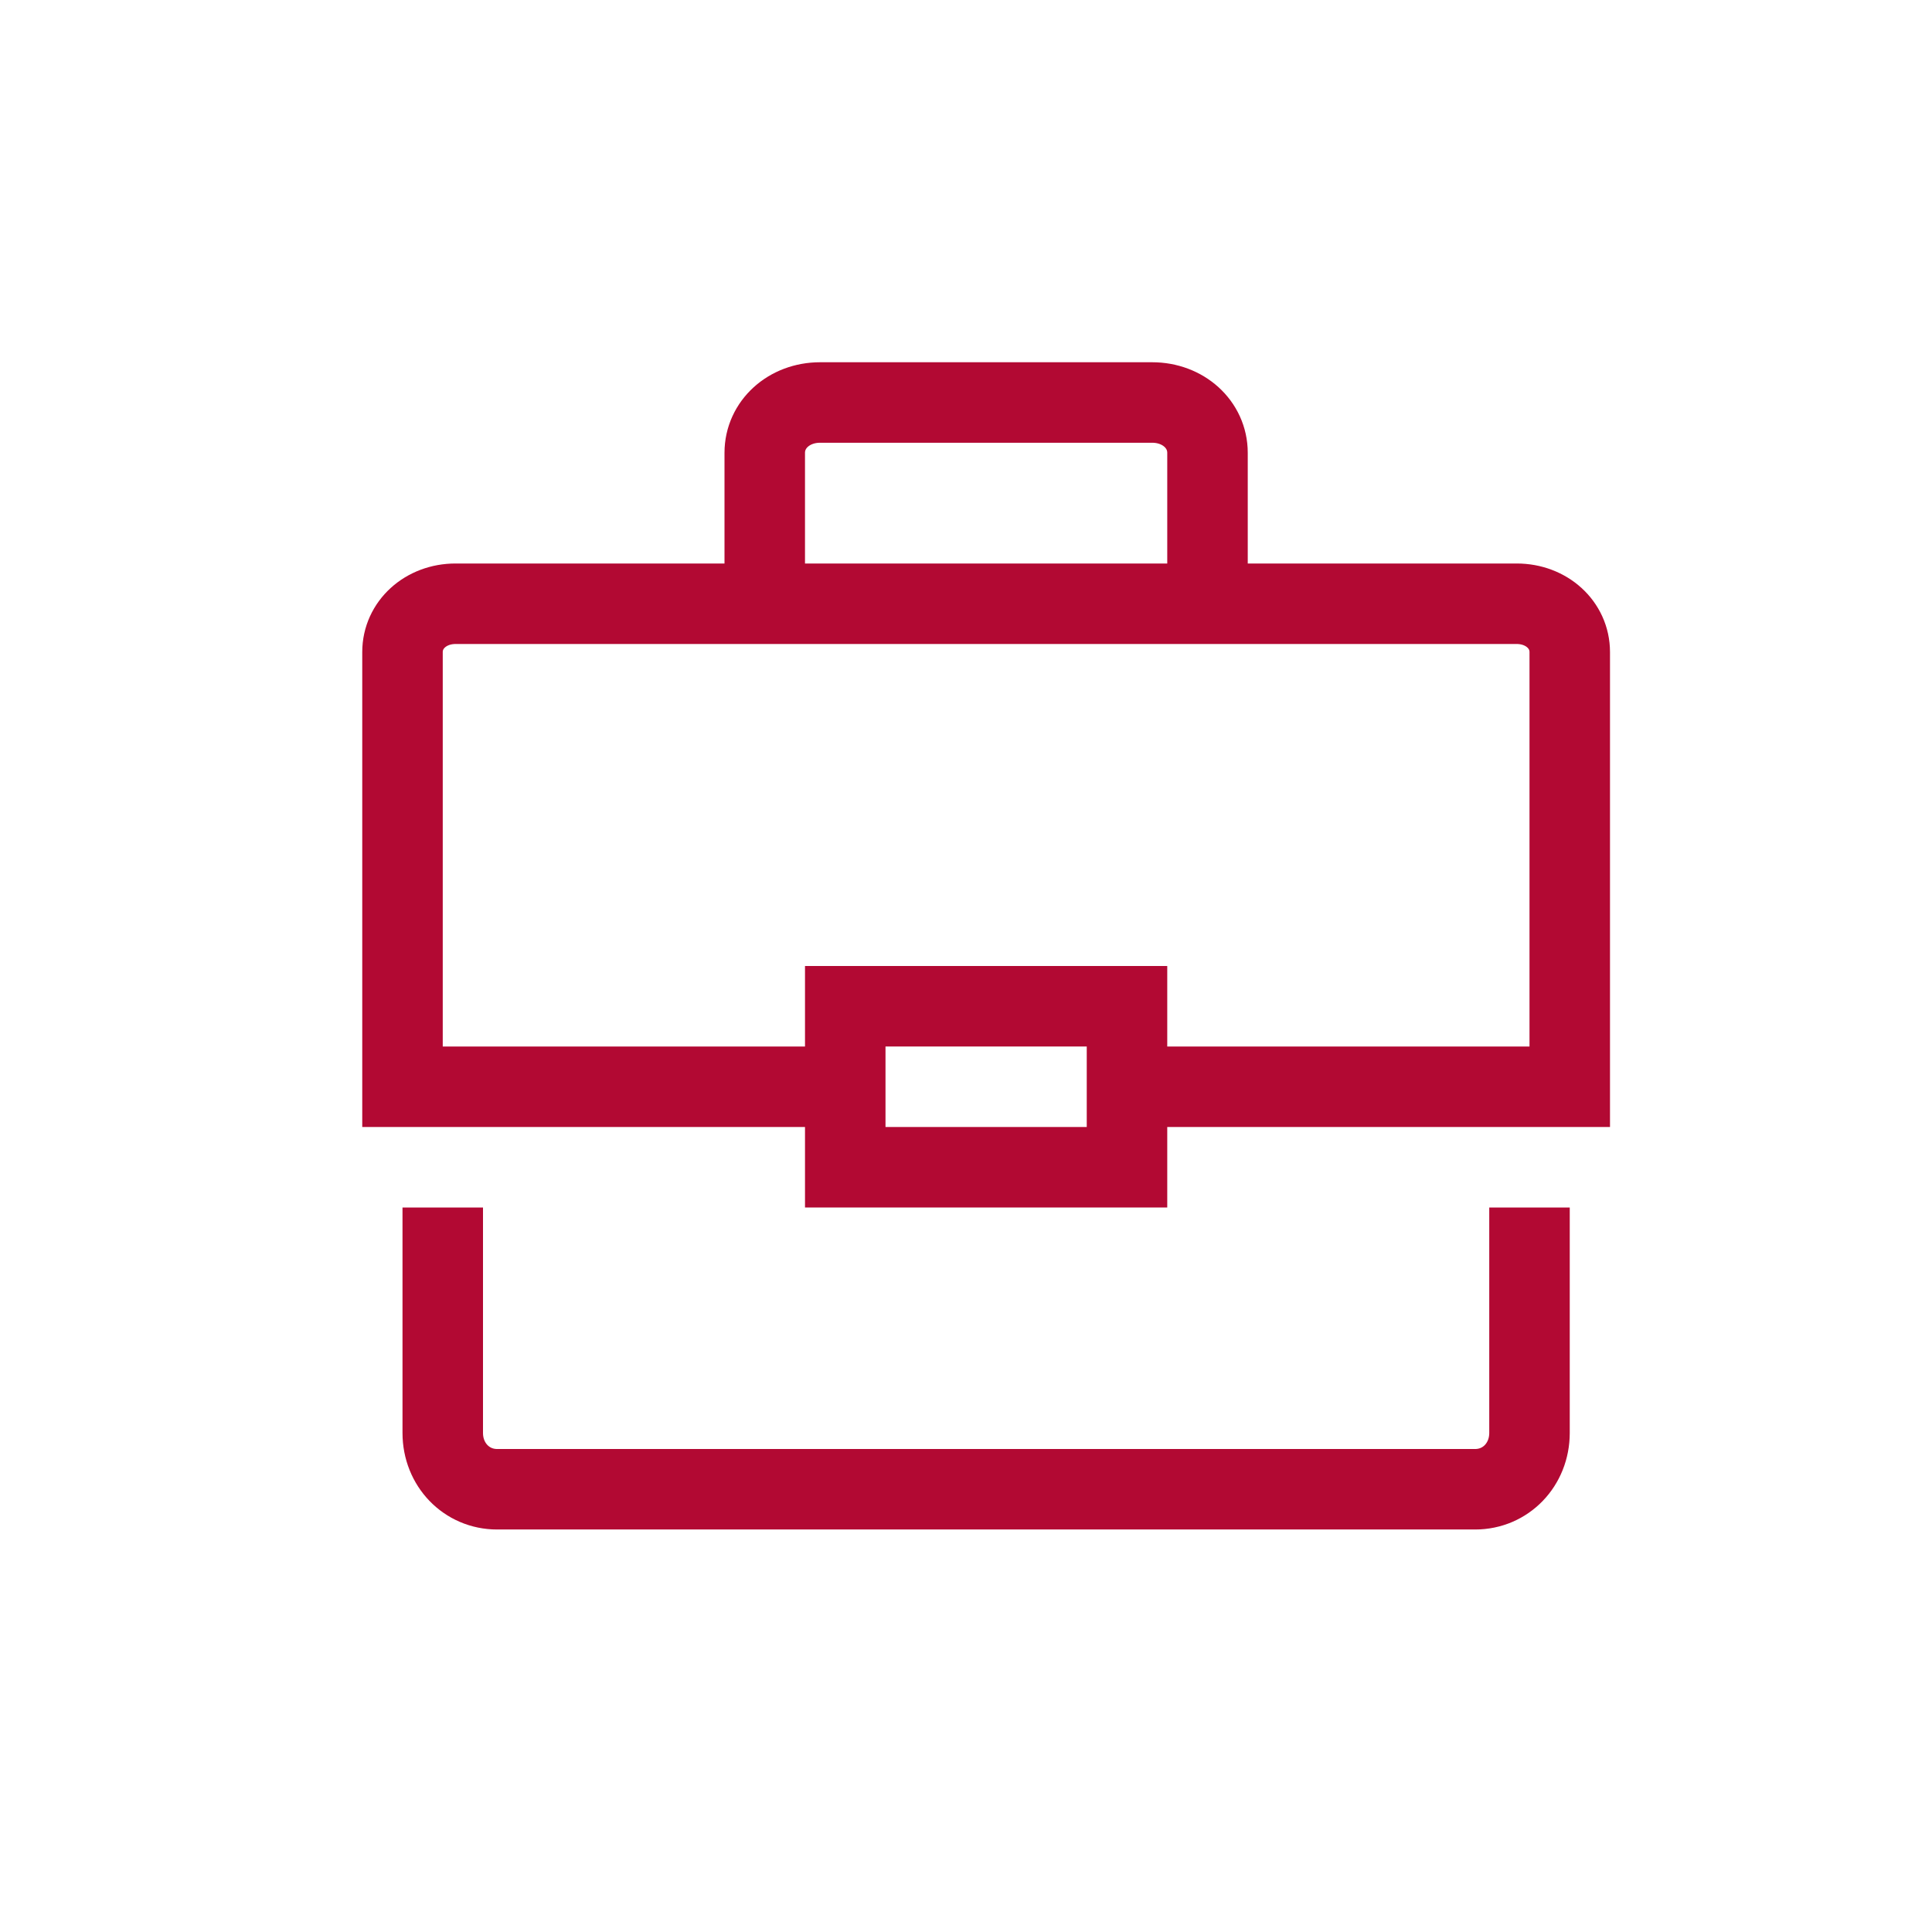 <svg width="48" height="48" viewBox="0 0 48 48" fill="none" xmlns="http://www.w3.org/2000/svg">
<path d="M19 15V11.25C19 10.547 19.602 10 20.375 10H28.625C29.398 10 30 10.547 30 11.25V15" stroke="#B20933" stroke-width="2"/>
<path d="M20.546 27H10V16.2C10 15.525 10.577 15 11.318 15H37.682C38.423 15 39 15.525 39 16.2V27H28.454" stroke="#B20933" stroke-width="2"/>
<path d="M38 30V35.6C38 36.388 37.409 37 36.65 37H12.35C11.591 37 11 36.388 11 35.6V30" stroke="#B20933" stroke-width="2"/>
<path d="M28 25H21V29H28V25Z" stroke="#B20933" stroke-width="2"/>
</svg>
